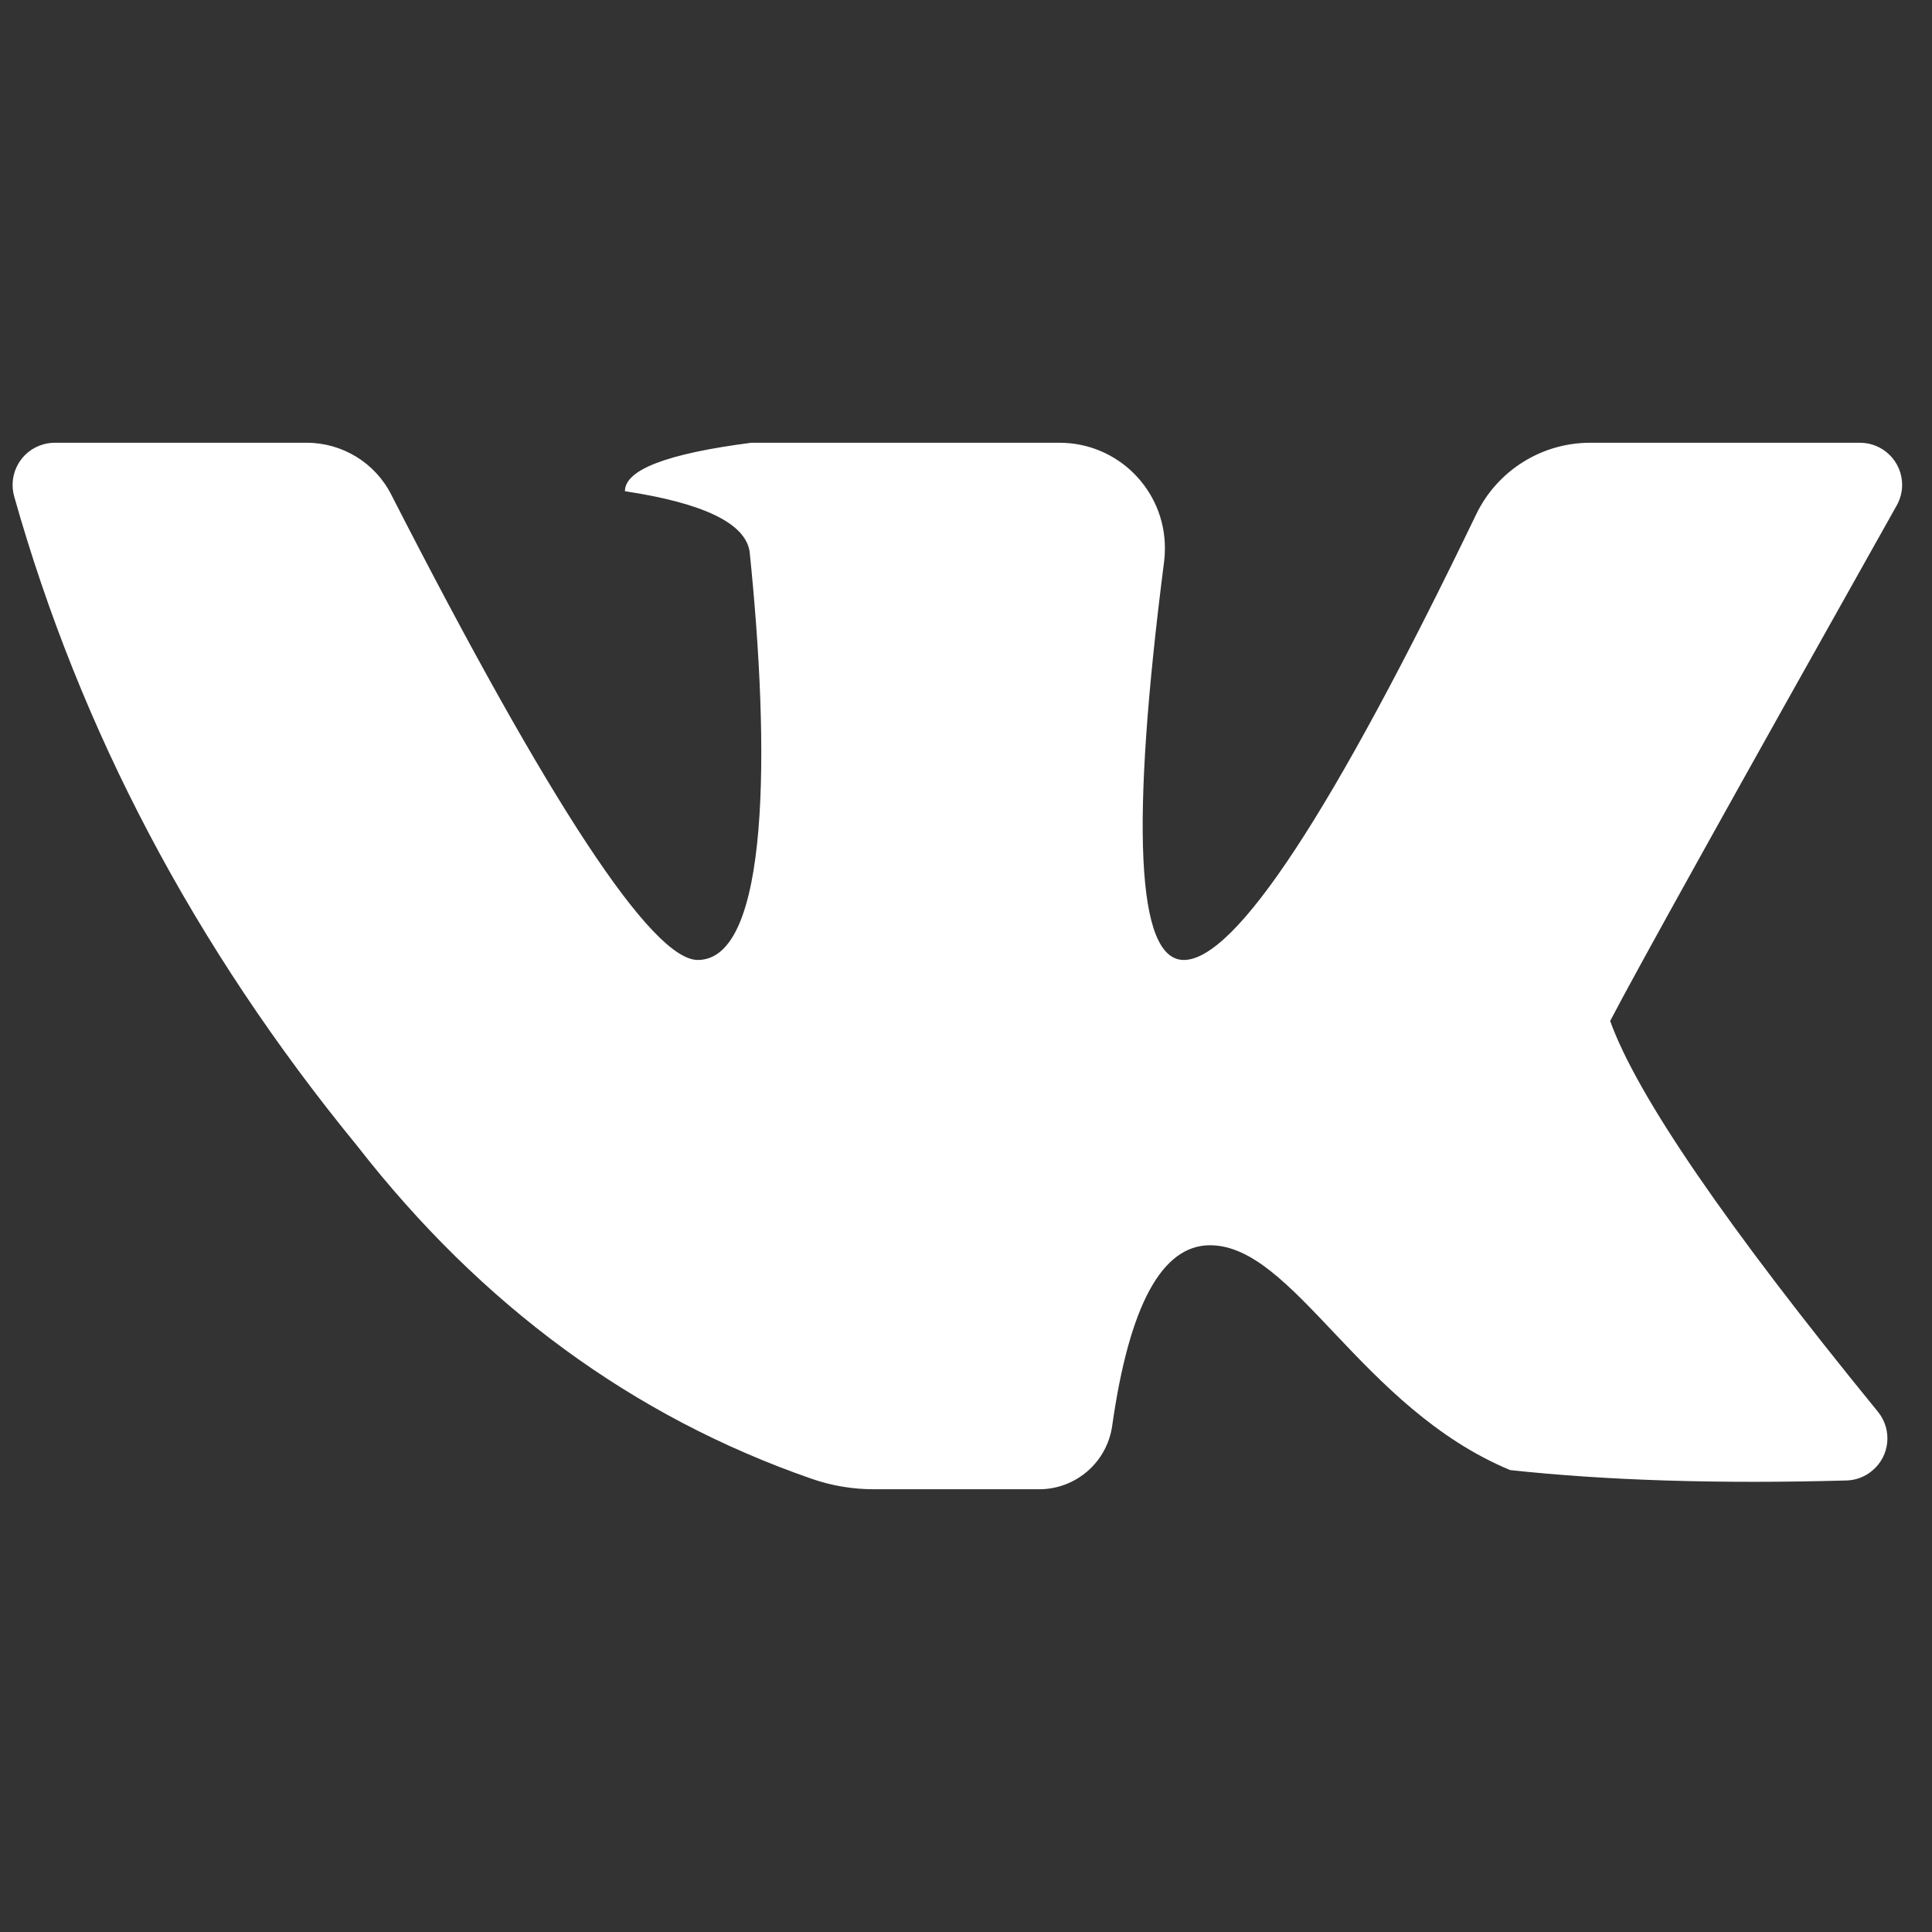 <?xml version="1.0" encoding="UTF-8"?> <svg xmlns="http://www.w3.org/2000/svg" xmlns:xlink="http://www.w3.org/1999/xlink" width="24px" height="24px" viewBox="0 0 24 24"><rect x="0" y="0" width="24" height="24" fill="#333333" stroke="none"/> <title>bxl-vk-square</title> <g id="Symbols" stroke="none" stroke-width="1" fill="none" fill-rule="evenodd"> <g id="bxl-vk-square"> <rect id="Rectangle" stroke="#979797" fill="#D8D8D8" opacity="0" x="0.5" y="0.5" width="23" height="23"></rect> <path d="M14.7,11.925 C15.342,11.936 16.555,10.09 18.338,6.389 C18.6,5.846 19.15,5.5 19.753,5.5 L22.667,5.5 L22.667,5.5 L23.105,5.5 C23.394,5.5 23.629,5.734 23.629,6.024 C23.629,6.113 23.605,6.202 23.561,6.28 C21.508,9.934 20.322,12.068 20.002,12.683 C20.335,13.61 21.444,15.228 23.328,17.537 L23.328,17.537 C23.511,17.761 23.478,18.091 23.253,18.273 C23.164,18.347 23.053,18.388 22.937,18.391 C21.356,18.435 19.964,18.392 18.76,18.262 C16.905,17.49 16.074,15.469 15.031,15.469 C14.433,15.469 14.028,16.217 13.816,17.712 C13.752,18.164 13.365,18.5 12.909,18.5 L10.853,18.5 C10.59,18.5 10.328,18.456 10.08,18.369 C7.866,17.6 5.984,16.221 4.435,14.232 C2.416,11.766 0.997,9.077 0.176,6.166 C0.098,5.887 0.26,5.598 0.538,5.52 C0.584,5.507 0.632,5.5 0.68,5.5 L3.81,5.5 C4.252,5.5 4.658,5.748 4.859,6.142 C6.831,9.997 8.101,11.925 8.668,11.925 C9.565,11.925 9.565,9.308 9.312,6.851 C9.257,6.5 8.741,6.25 7.763,6.102 C7.763,5.835 8.286,5.635 9.333,5.5 C10.61,5.5 11.886,5.5 13.162,5.5 C13.885,5.5 14.471,6.086 14.471,6.809 C14.471,6.865 14.468,6.92 14.461,6.975 C14.039,10.265 14.119,11.915 14.7,11.925 Z" id="Path" fill="#FFFFFF"></path> </g> </g> </svg> 